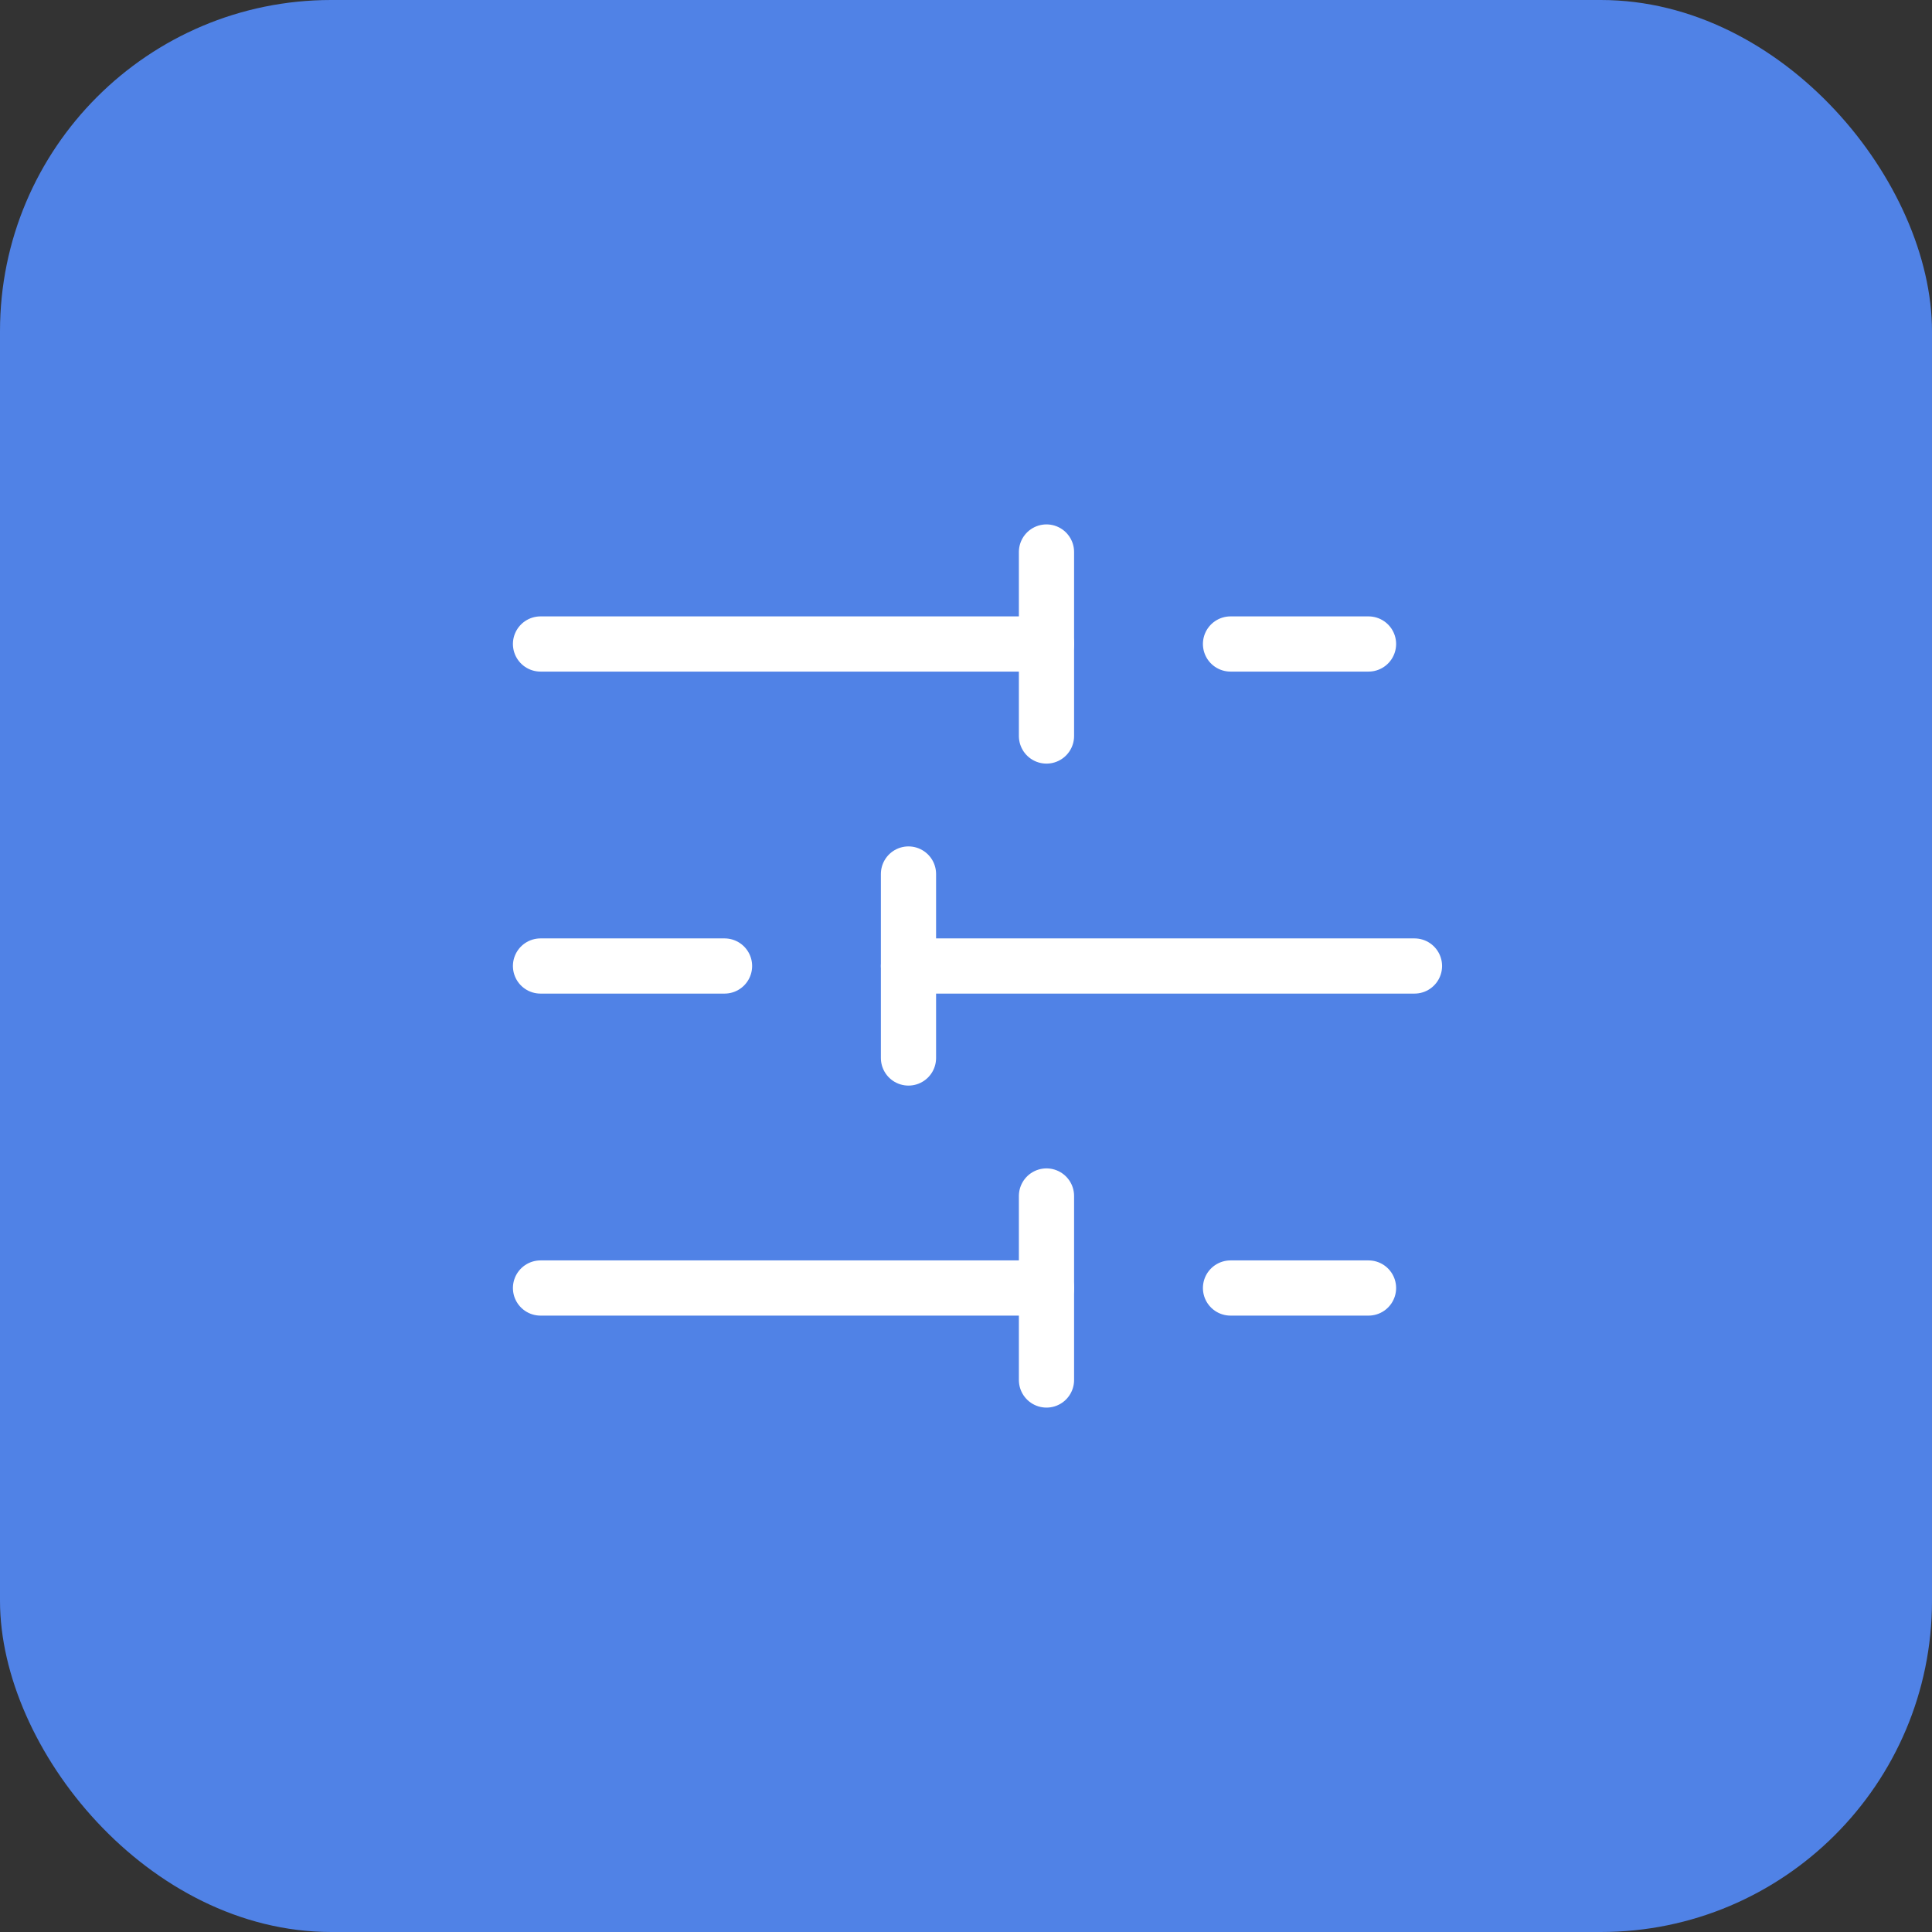 <svg width="70" height="70" viewBox="0 0 70 70" fill="none" xmlns="http://www.w3.org/2000/svg">
<rect x="0" y="0" width="70" height="70" fill="#333333" stroke="none"/>
<rect width="70" height="70" rx="12" fill="#5082E6"/>
<path d="M49.584 23.333H44.584" stroke="white" stroke-width="2" stroke-linecap="round" stroke-linejoin="round"/>
<path d="M37.916 20V26.667" stroke="white" stroke-width="2" stroke-linecap="round" stroke-linejoin="round"/>
<path d="M37.917 23.333H19.584" stroke="white" stroke-width="2" stroke-linecap="round" stroke-linejoin="round"/>
<path d="M26.251 35H19.584" stroke="white" stroke-width="2" stroke-linecap="round" stroke-linejoin="round"/>
<path d="M32.916 31.667V38.333" stroke="white" stroke-width="2" stroke-linecap="round" stroke-linejoin="round"/>
<path d="M51.249 35H32.916" stroke="white" stroke-width="2" stroke-linecap="round" stroke-linejoin="round"/>
<path d="M49.584 46.667H44.584" stroke="white" stroke-width="2" stroke-linecap="round" stroke-linejoin="round"/>
<path d="M37.916 43.333V50" stroke="white" stroke-width="2" stroke-linecap="round" stroke-linejoin="round"/>
<path d="M37.917 46.667H19.584" stroke="white" stroke-width="2" stroke-linecap="round" stroke-linejoin="round"/>
</svg>
